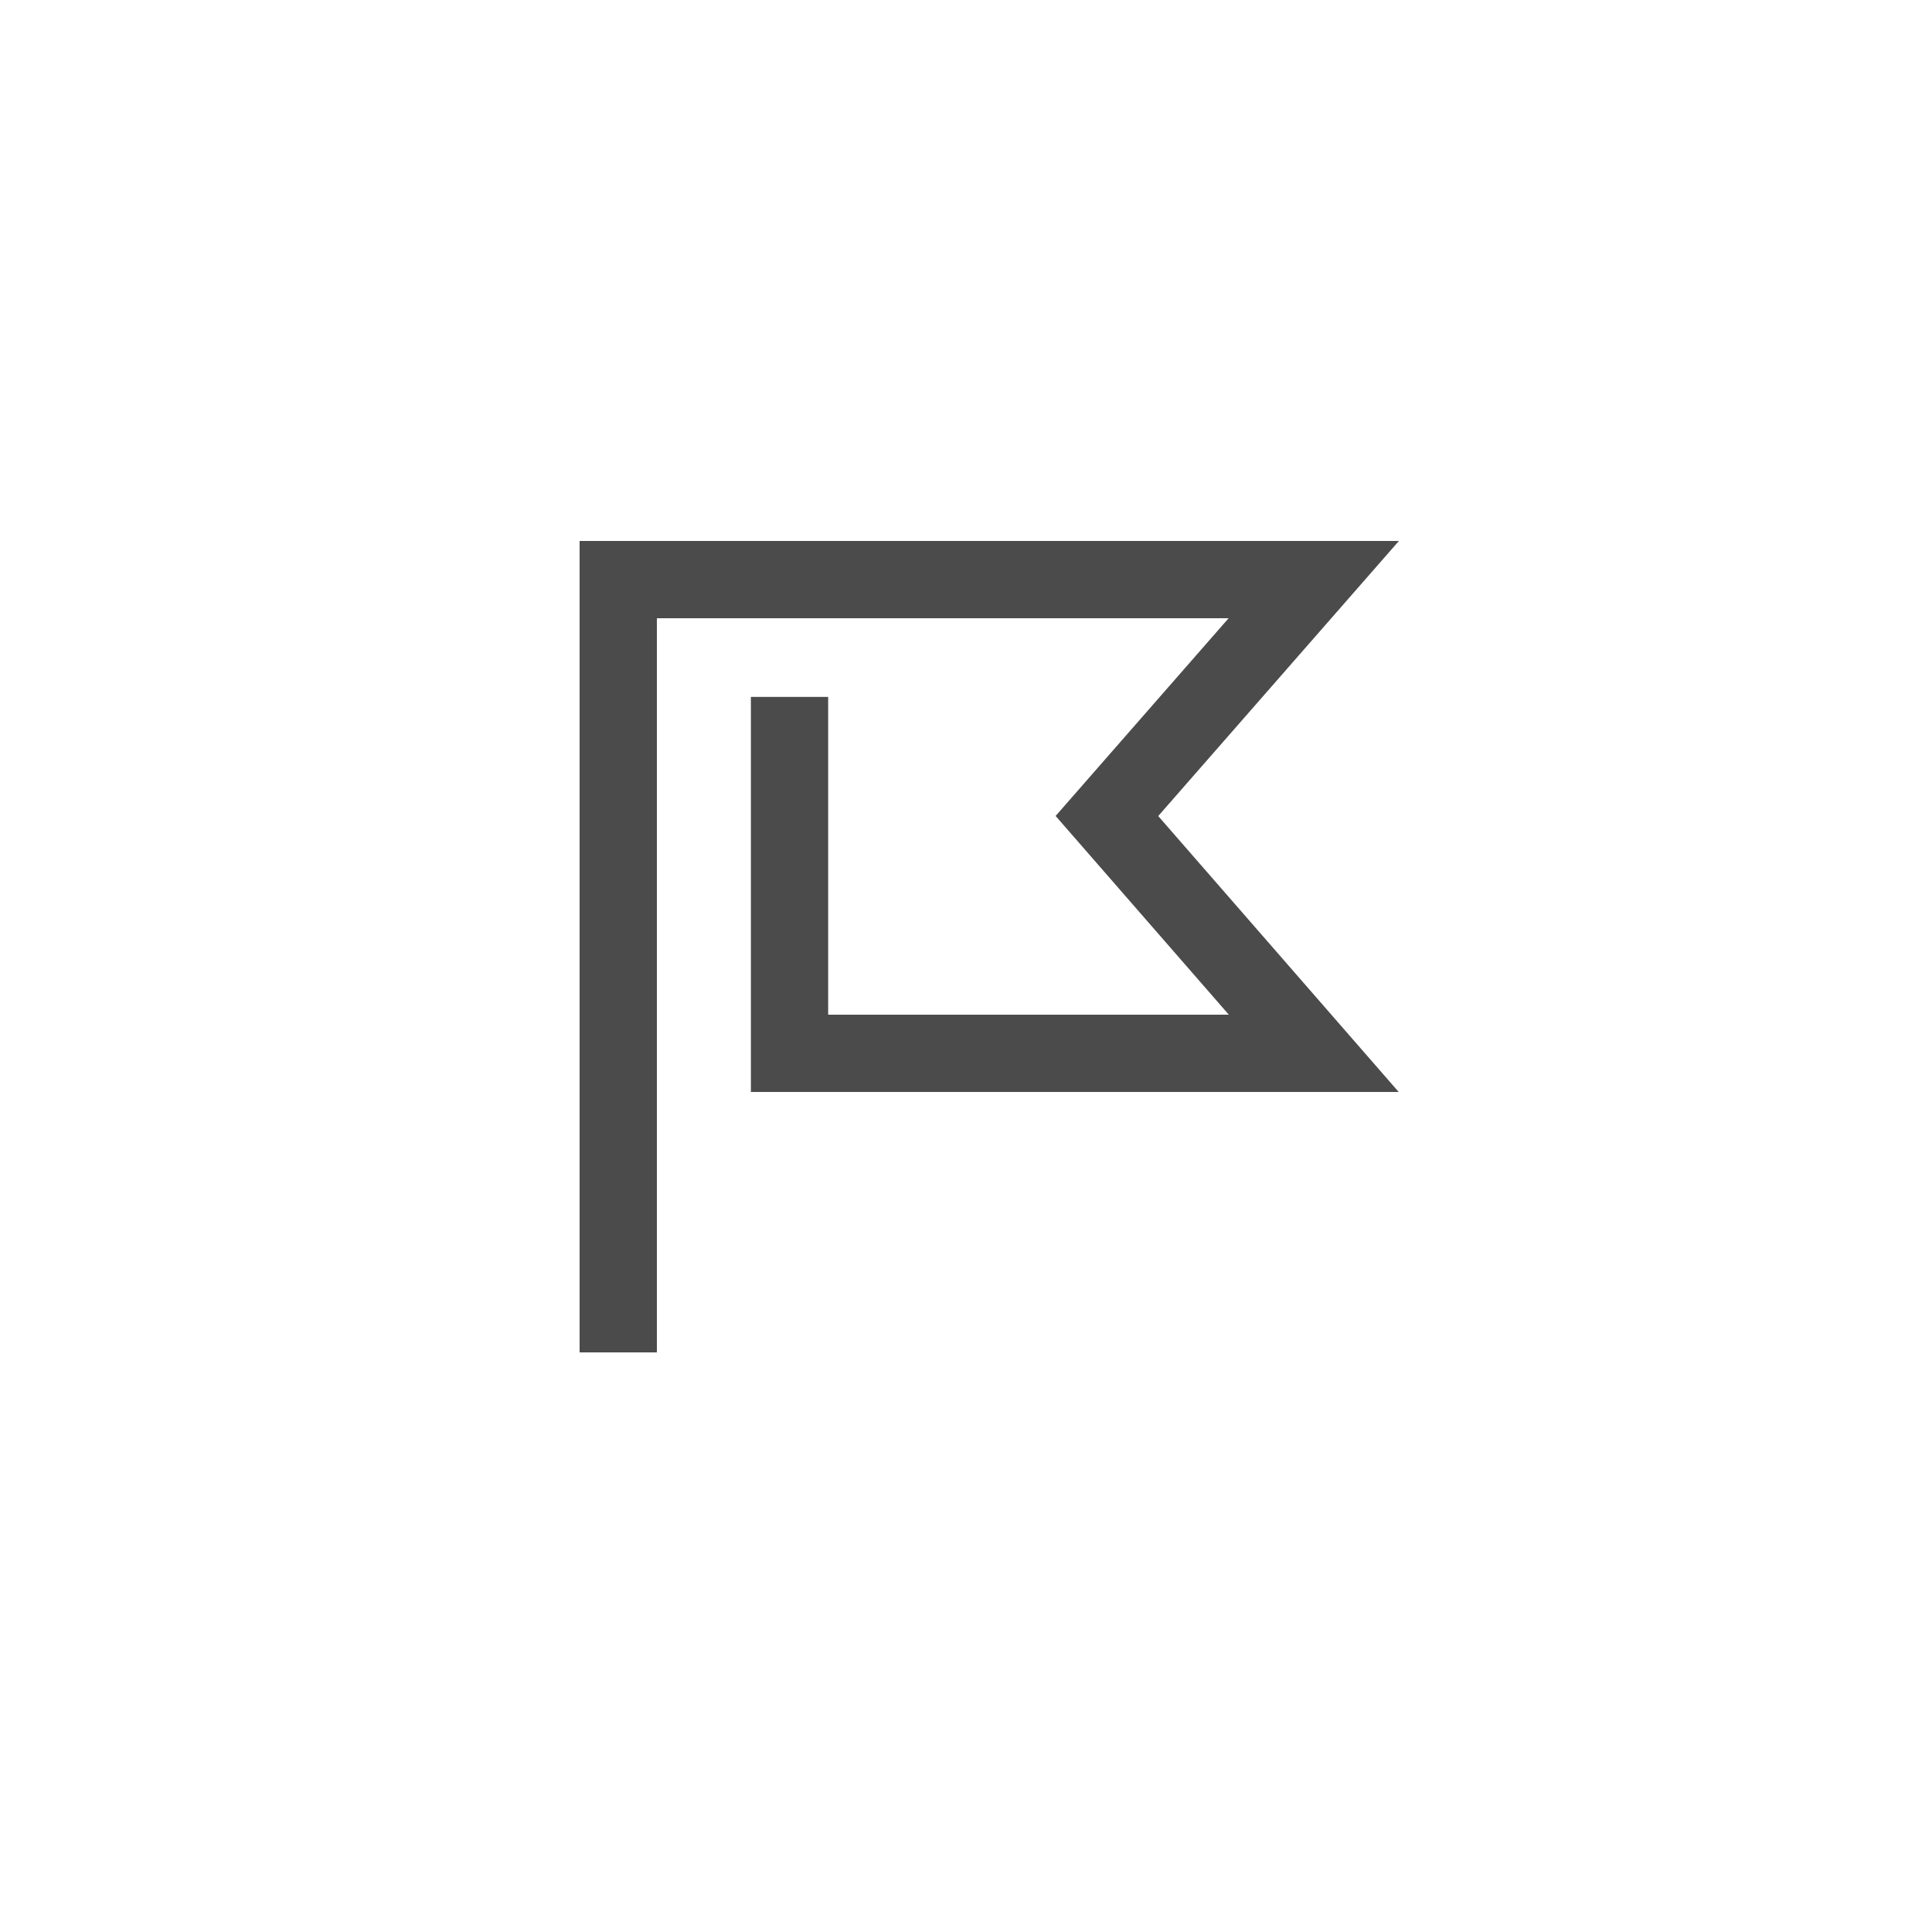 <svg width="50" height="50" viewBox="0 0 50 50" fill="none" xmlns="http://www.w3.org/2000/svg">
    <rect width="50" height="50" fill="white"/>
    <path d="M16 35V15H34L28.647 21.118L34 27.26H20.433V18.036" stroke="#4B4B4B" stroke-width="2" stroke-miterlimit="22.926"/>
</svg>
